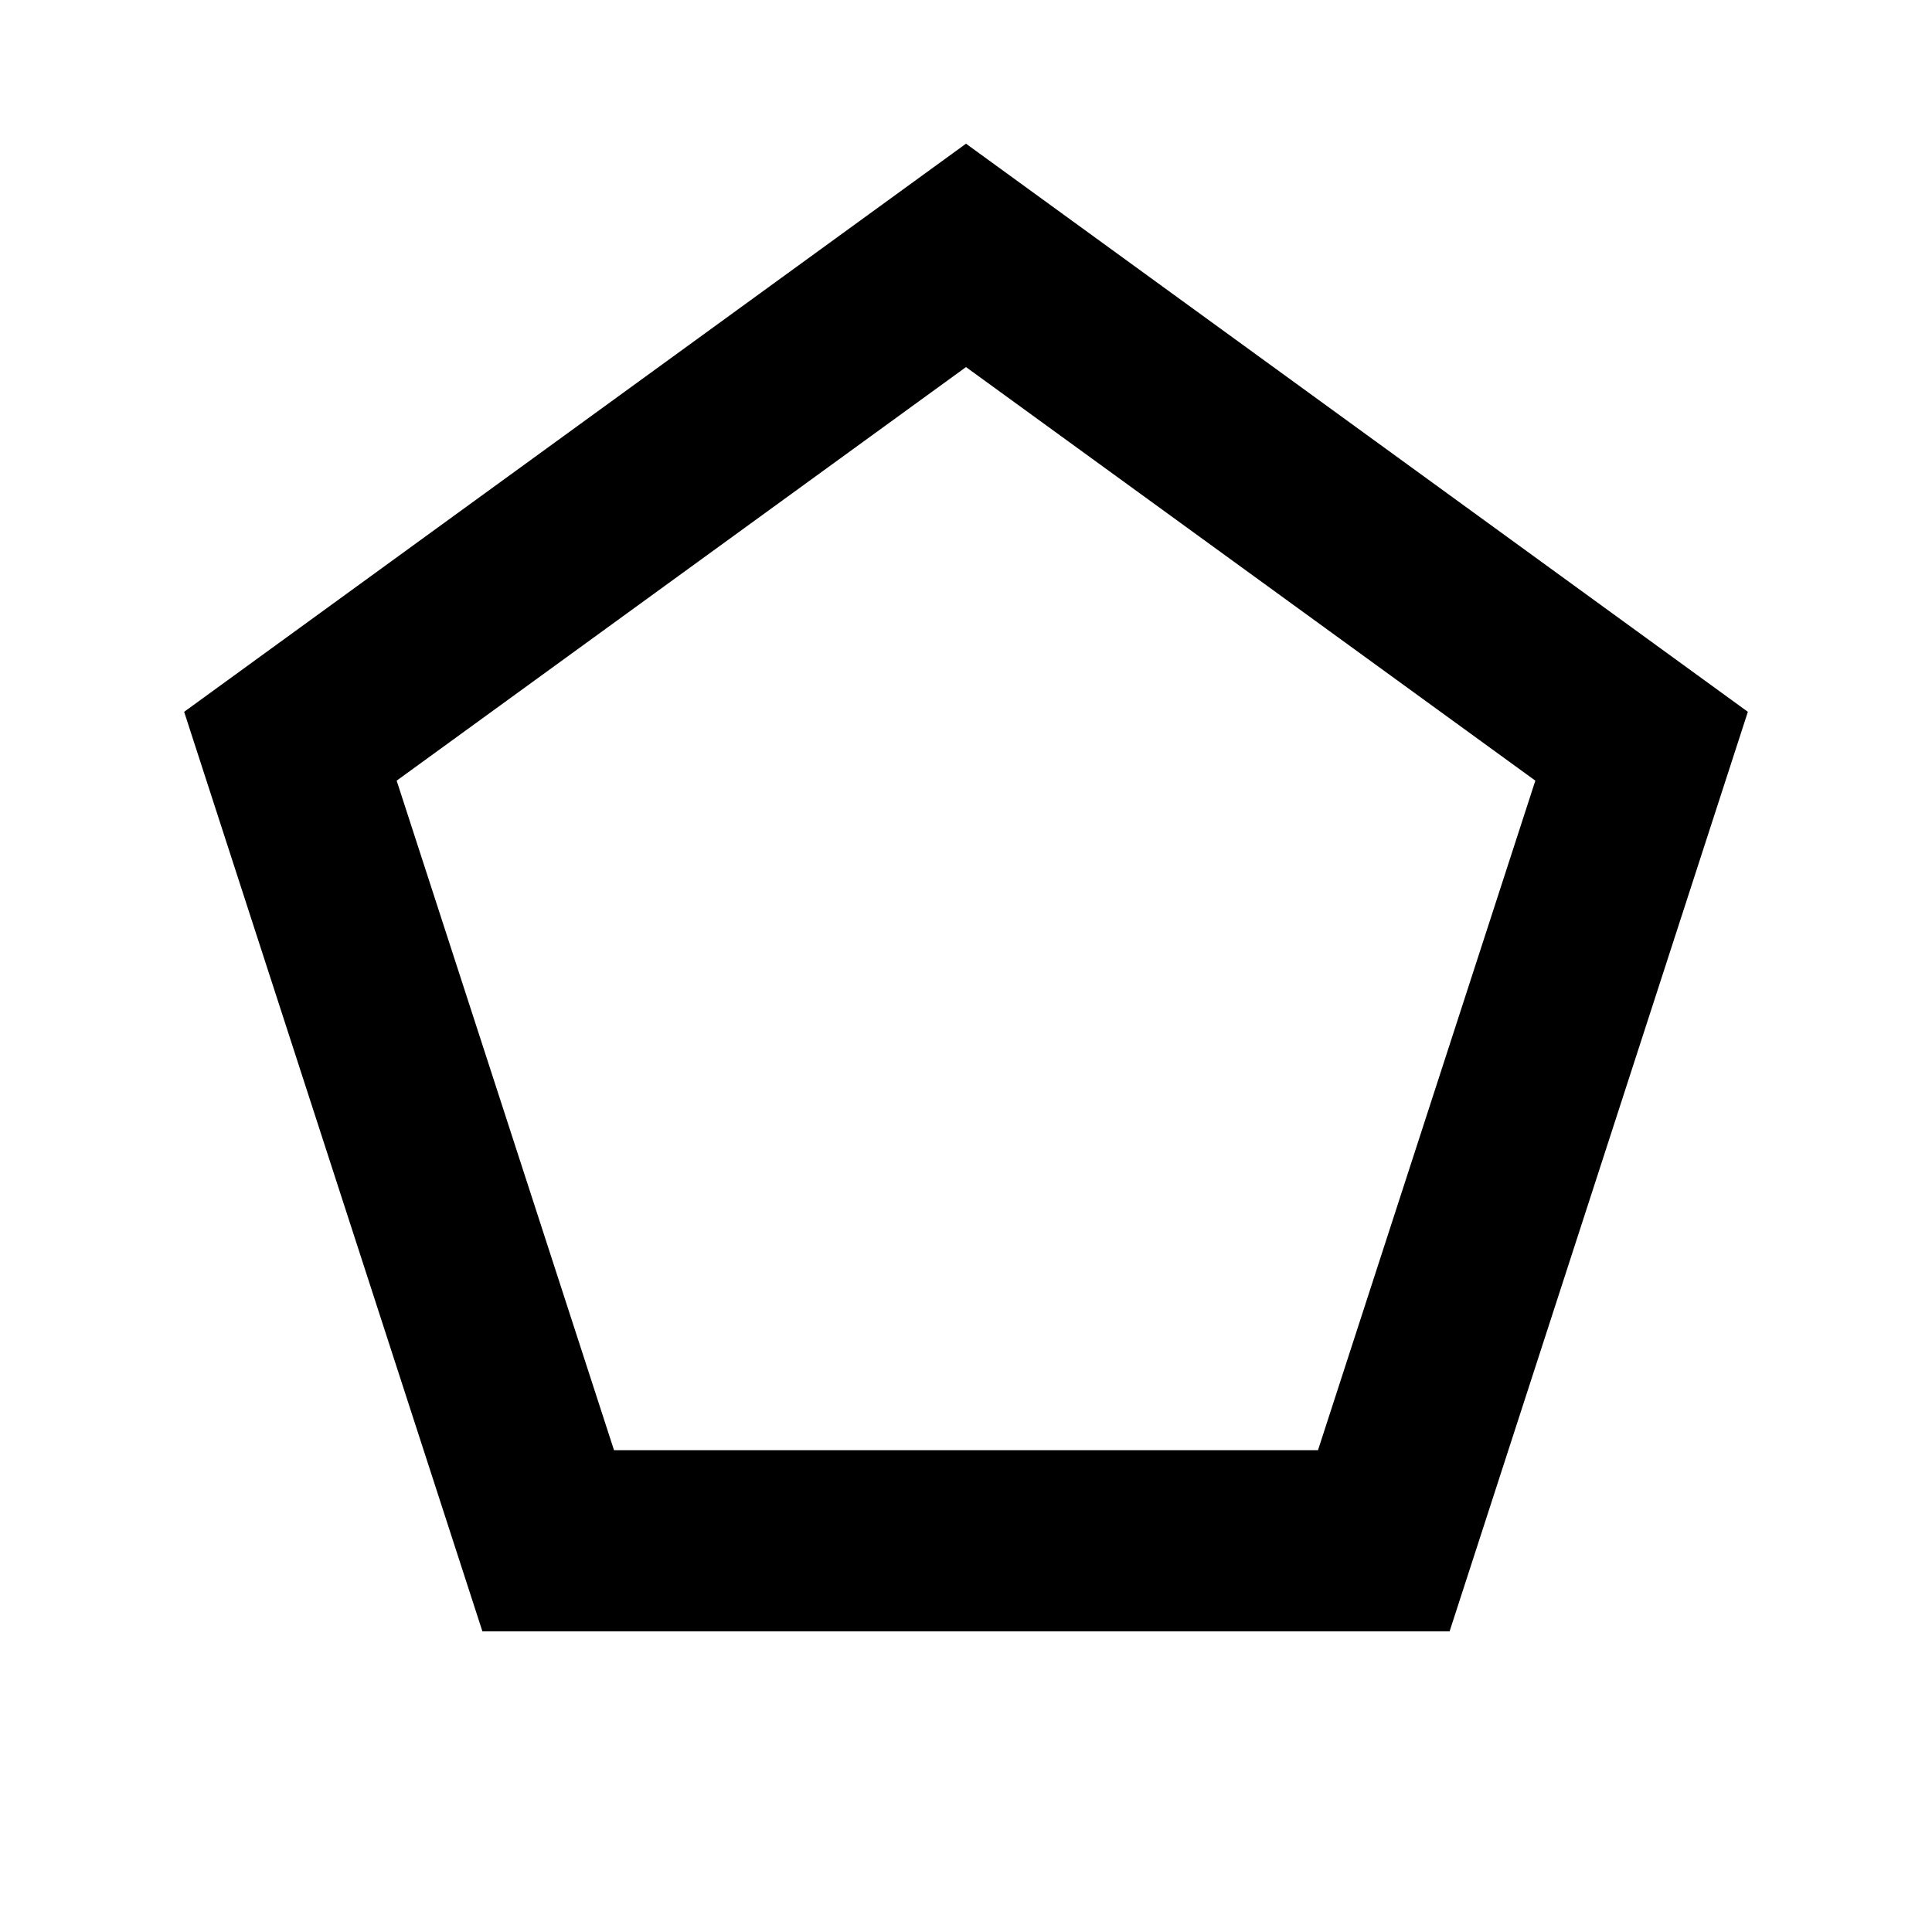 <?xml version="1.0" encoding="UTF-8"?>
<svg id="manholo" xmlns="http://www.w3.org/2000/svg" viewBox="0 0 32 32">
  <path d="M24.01,27.02H7.99L3.05,11.79,16,2.38l12.95,9.41-4.94,15.23Zm-13.84-3h11.66l3.6-11.09-9.43-6.85L6.57,12.93l3.6,11.09Z"/>
</svg>